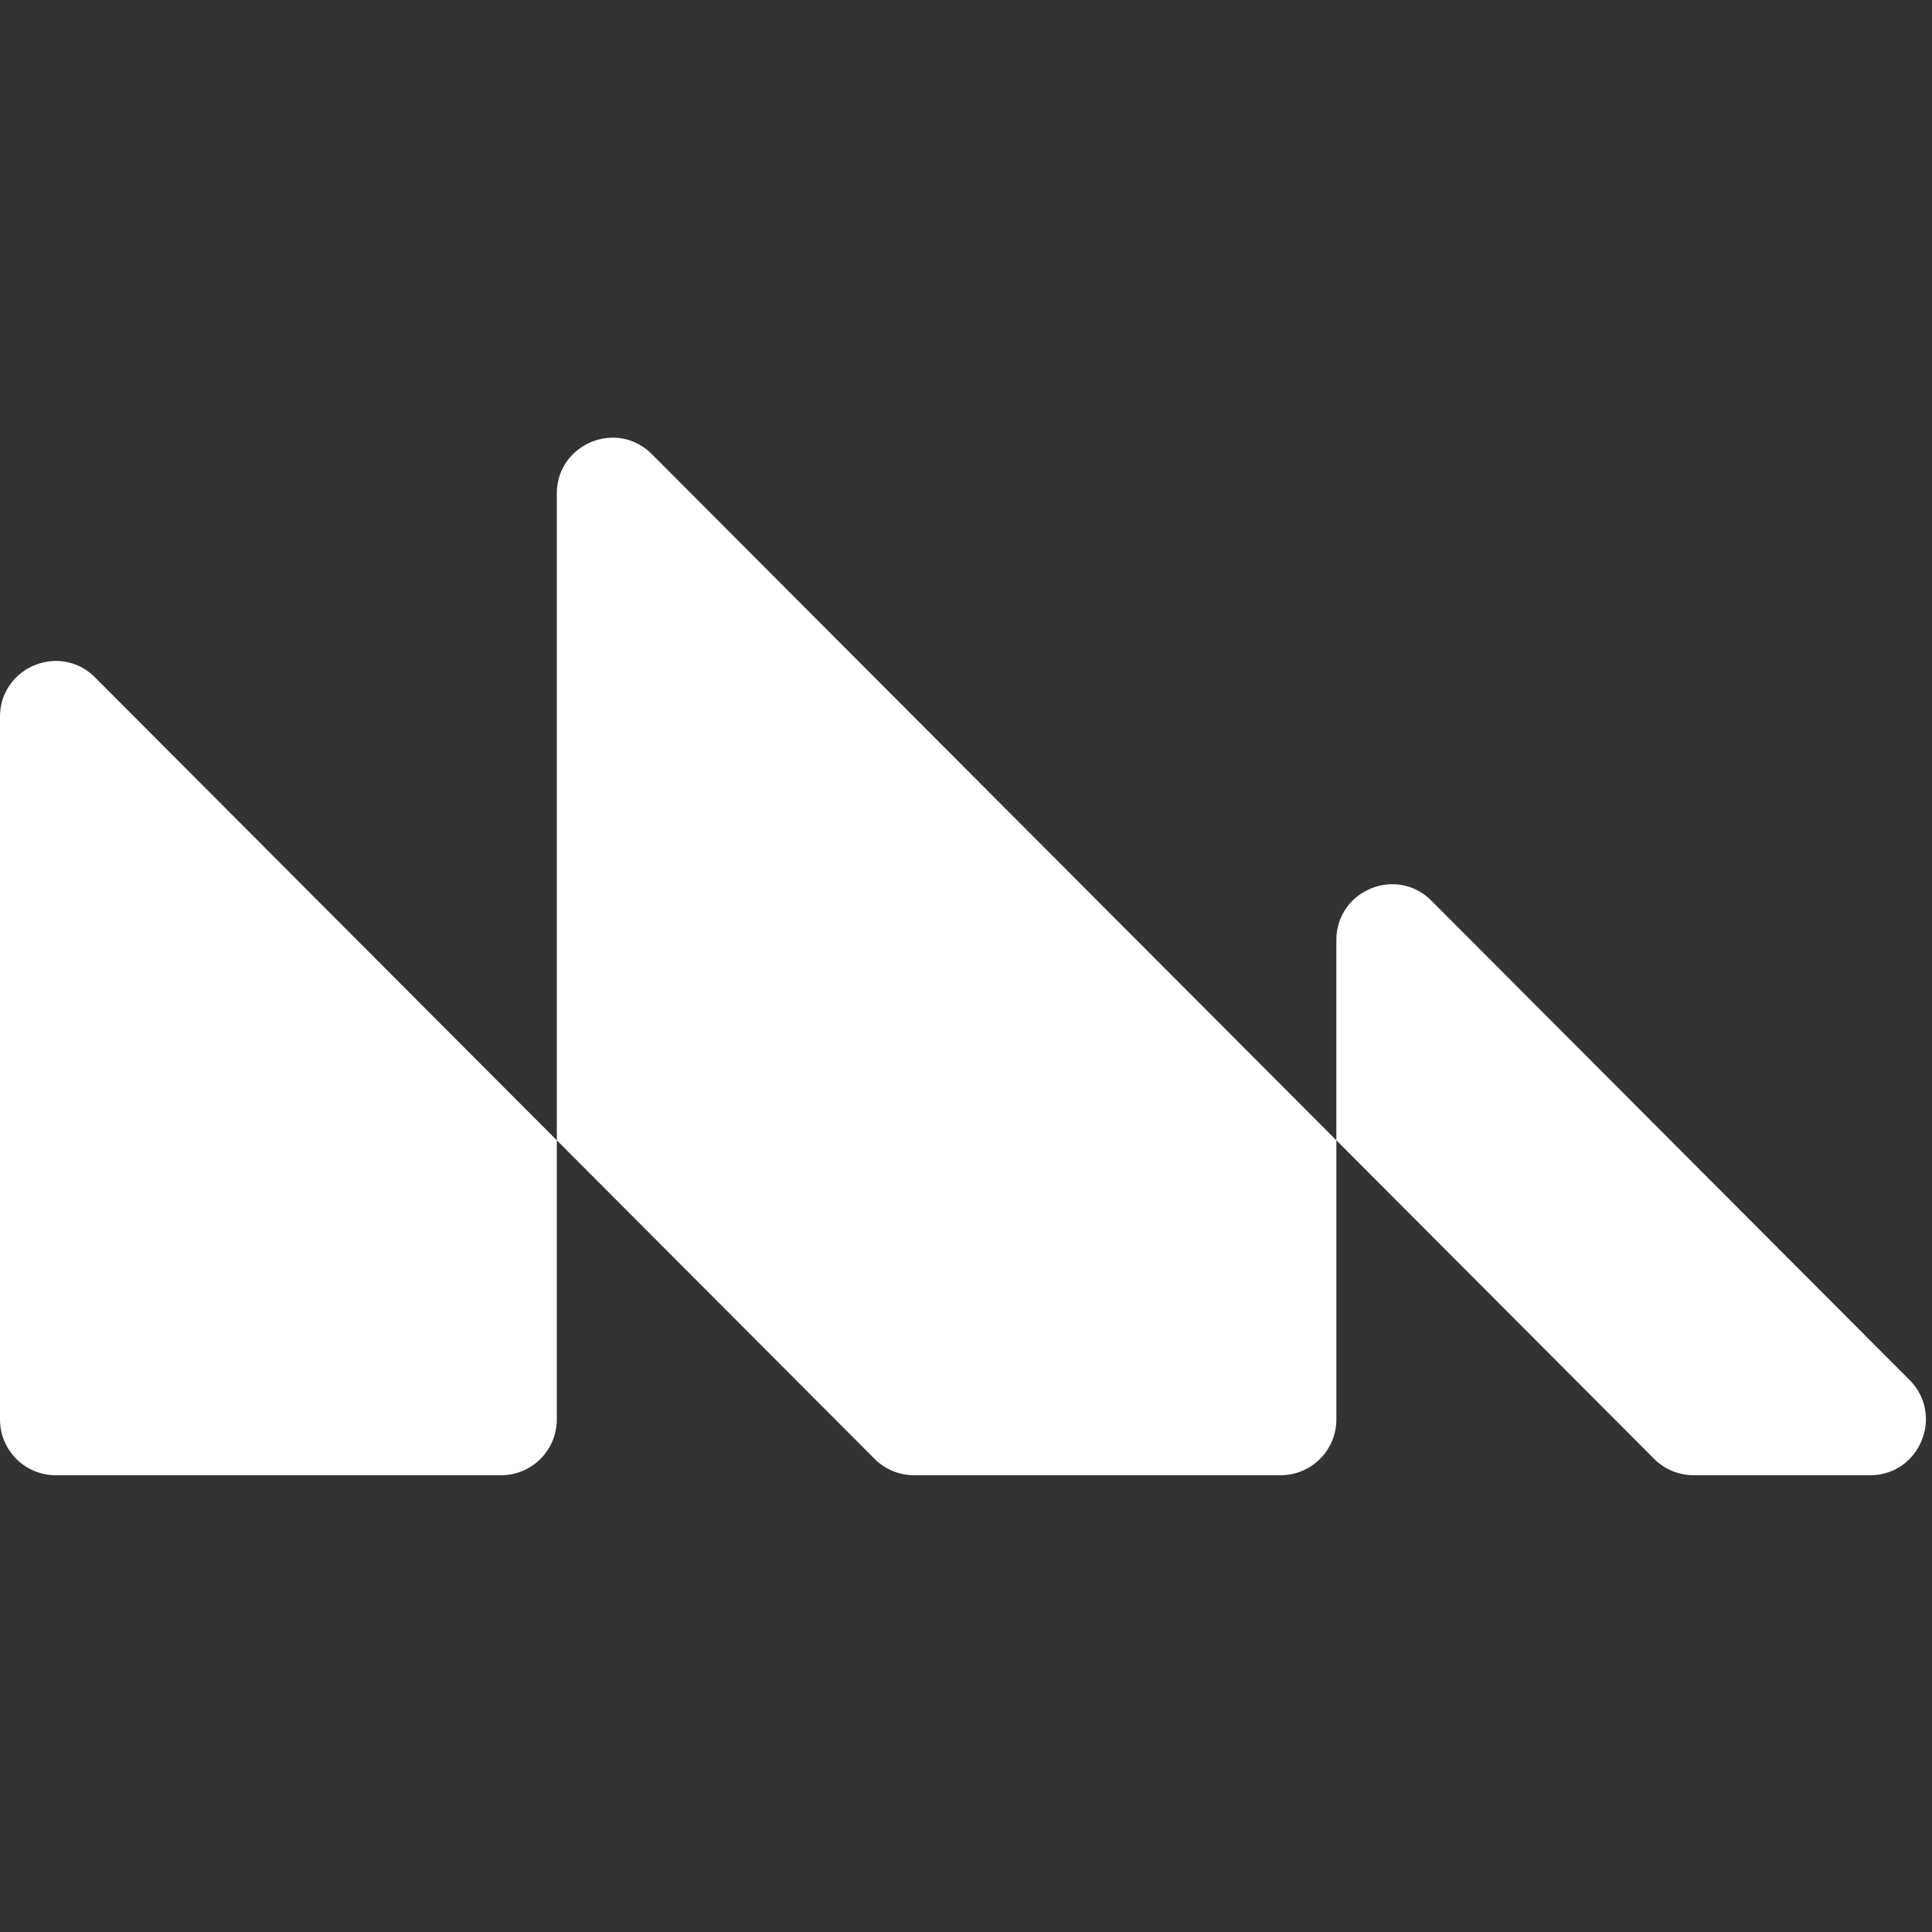 <svg width="256" height="256" viewBox="0 0 256 256" fill="none" xmlns="http://www.w3.org/2000/svg"><rect x="0" y="0" width="256" height="256" fill="#333333" stroke="none"/><path fill-rule="evenodd" clip-rule="evenodd" d="m177.075 151.097 42.107 42.209a7.37 7.37 0 0 0 5.217 2.167h23.4c6.574 0 9.866-7.967 5.218-12.626l-63.347-63.499c-4.648-4.66-12.595-1.359-12.595 5.229zm-7.378 44.376c4.074 0 7.378-3.312 7.378-7.396v-36.98L86.377 60.181c-4.648-4.66-12.596-1.36-12.596 5.23v85.686L12.595 89.764C7.947 85.105 0 88.405 0 94.994v93.083c0 4.084 3.303 7.396 7.378 7.396h59.025c4.075 0 7.378-3.312 7.378-7.396v-36.98l42.108 42.209a7.37 7.37 0 0 0 5.217 2.167z" fill="#fff"/></svg>